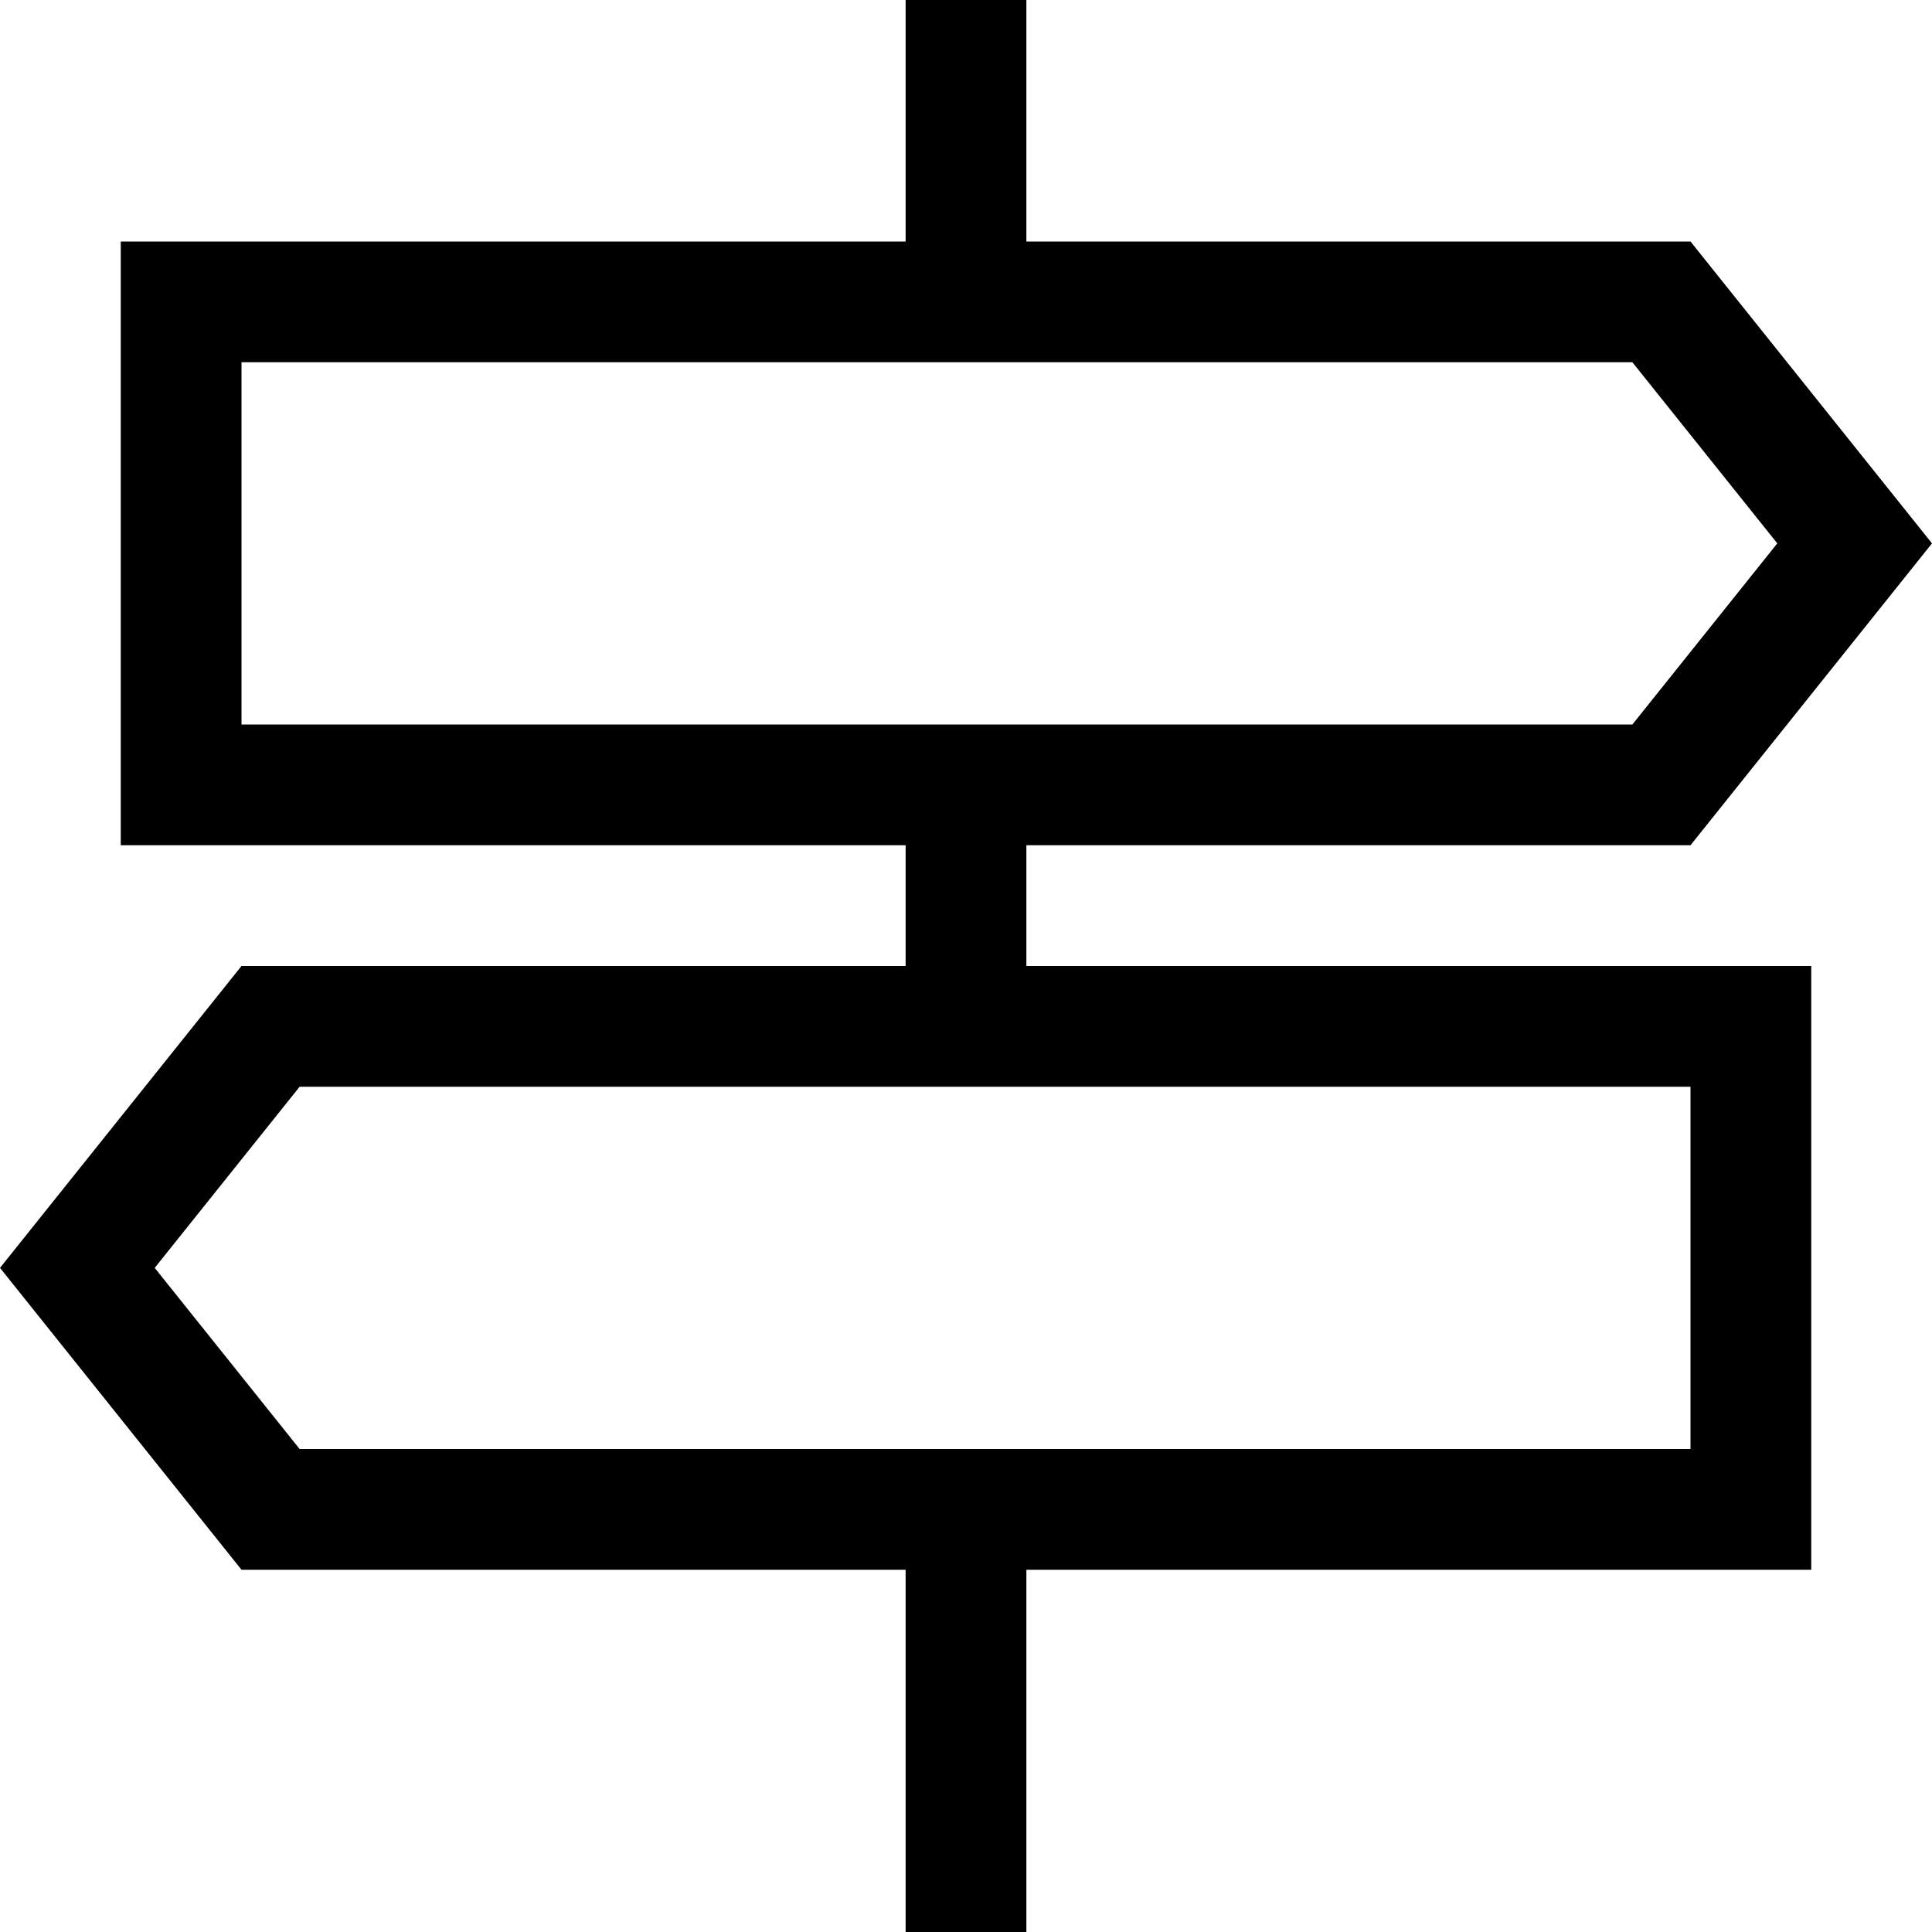 <svg xmlns="http://www.w3.org/2000/svg" viewBox="0 0 512 512"><!--! Font Awesome Pro 7.0.0 by @fontawesome - https://fontawesome.com License - https://fontawesome.com/license (Commercial License) Copyright 2025 Fonticons, Inc. --><path fill="currentColor" d="M240 0l32 0 0 64 176 0 64 80-64 80-176 0 0 32 208 0 0 160-208 0 0 96-32 0 0-96-176 0-64-80 64-80 176 0 0-32-208 0 0-160 208 0 0-64zm0 384l208 0 0-96-368.6 0-38.4 48 38.4 48 160.6 0zM432.6 96l-368.6 0 0 96 368.6 0 38.4-48-38.4-48z"/></svg>